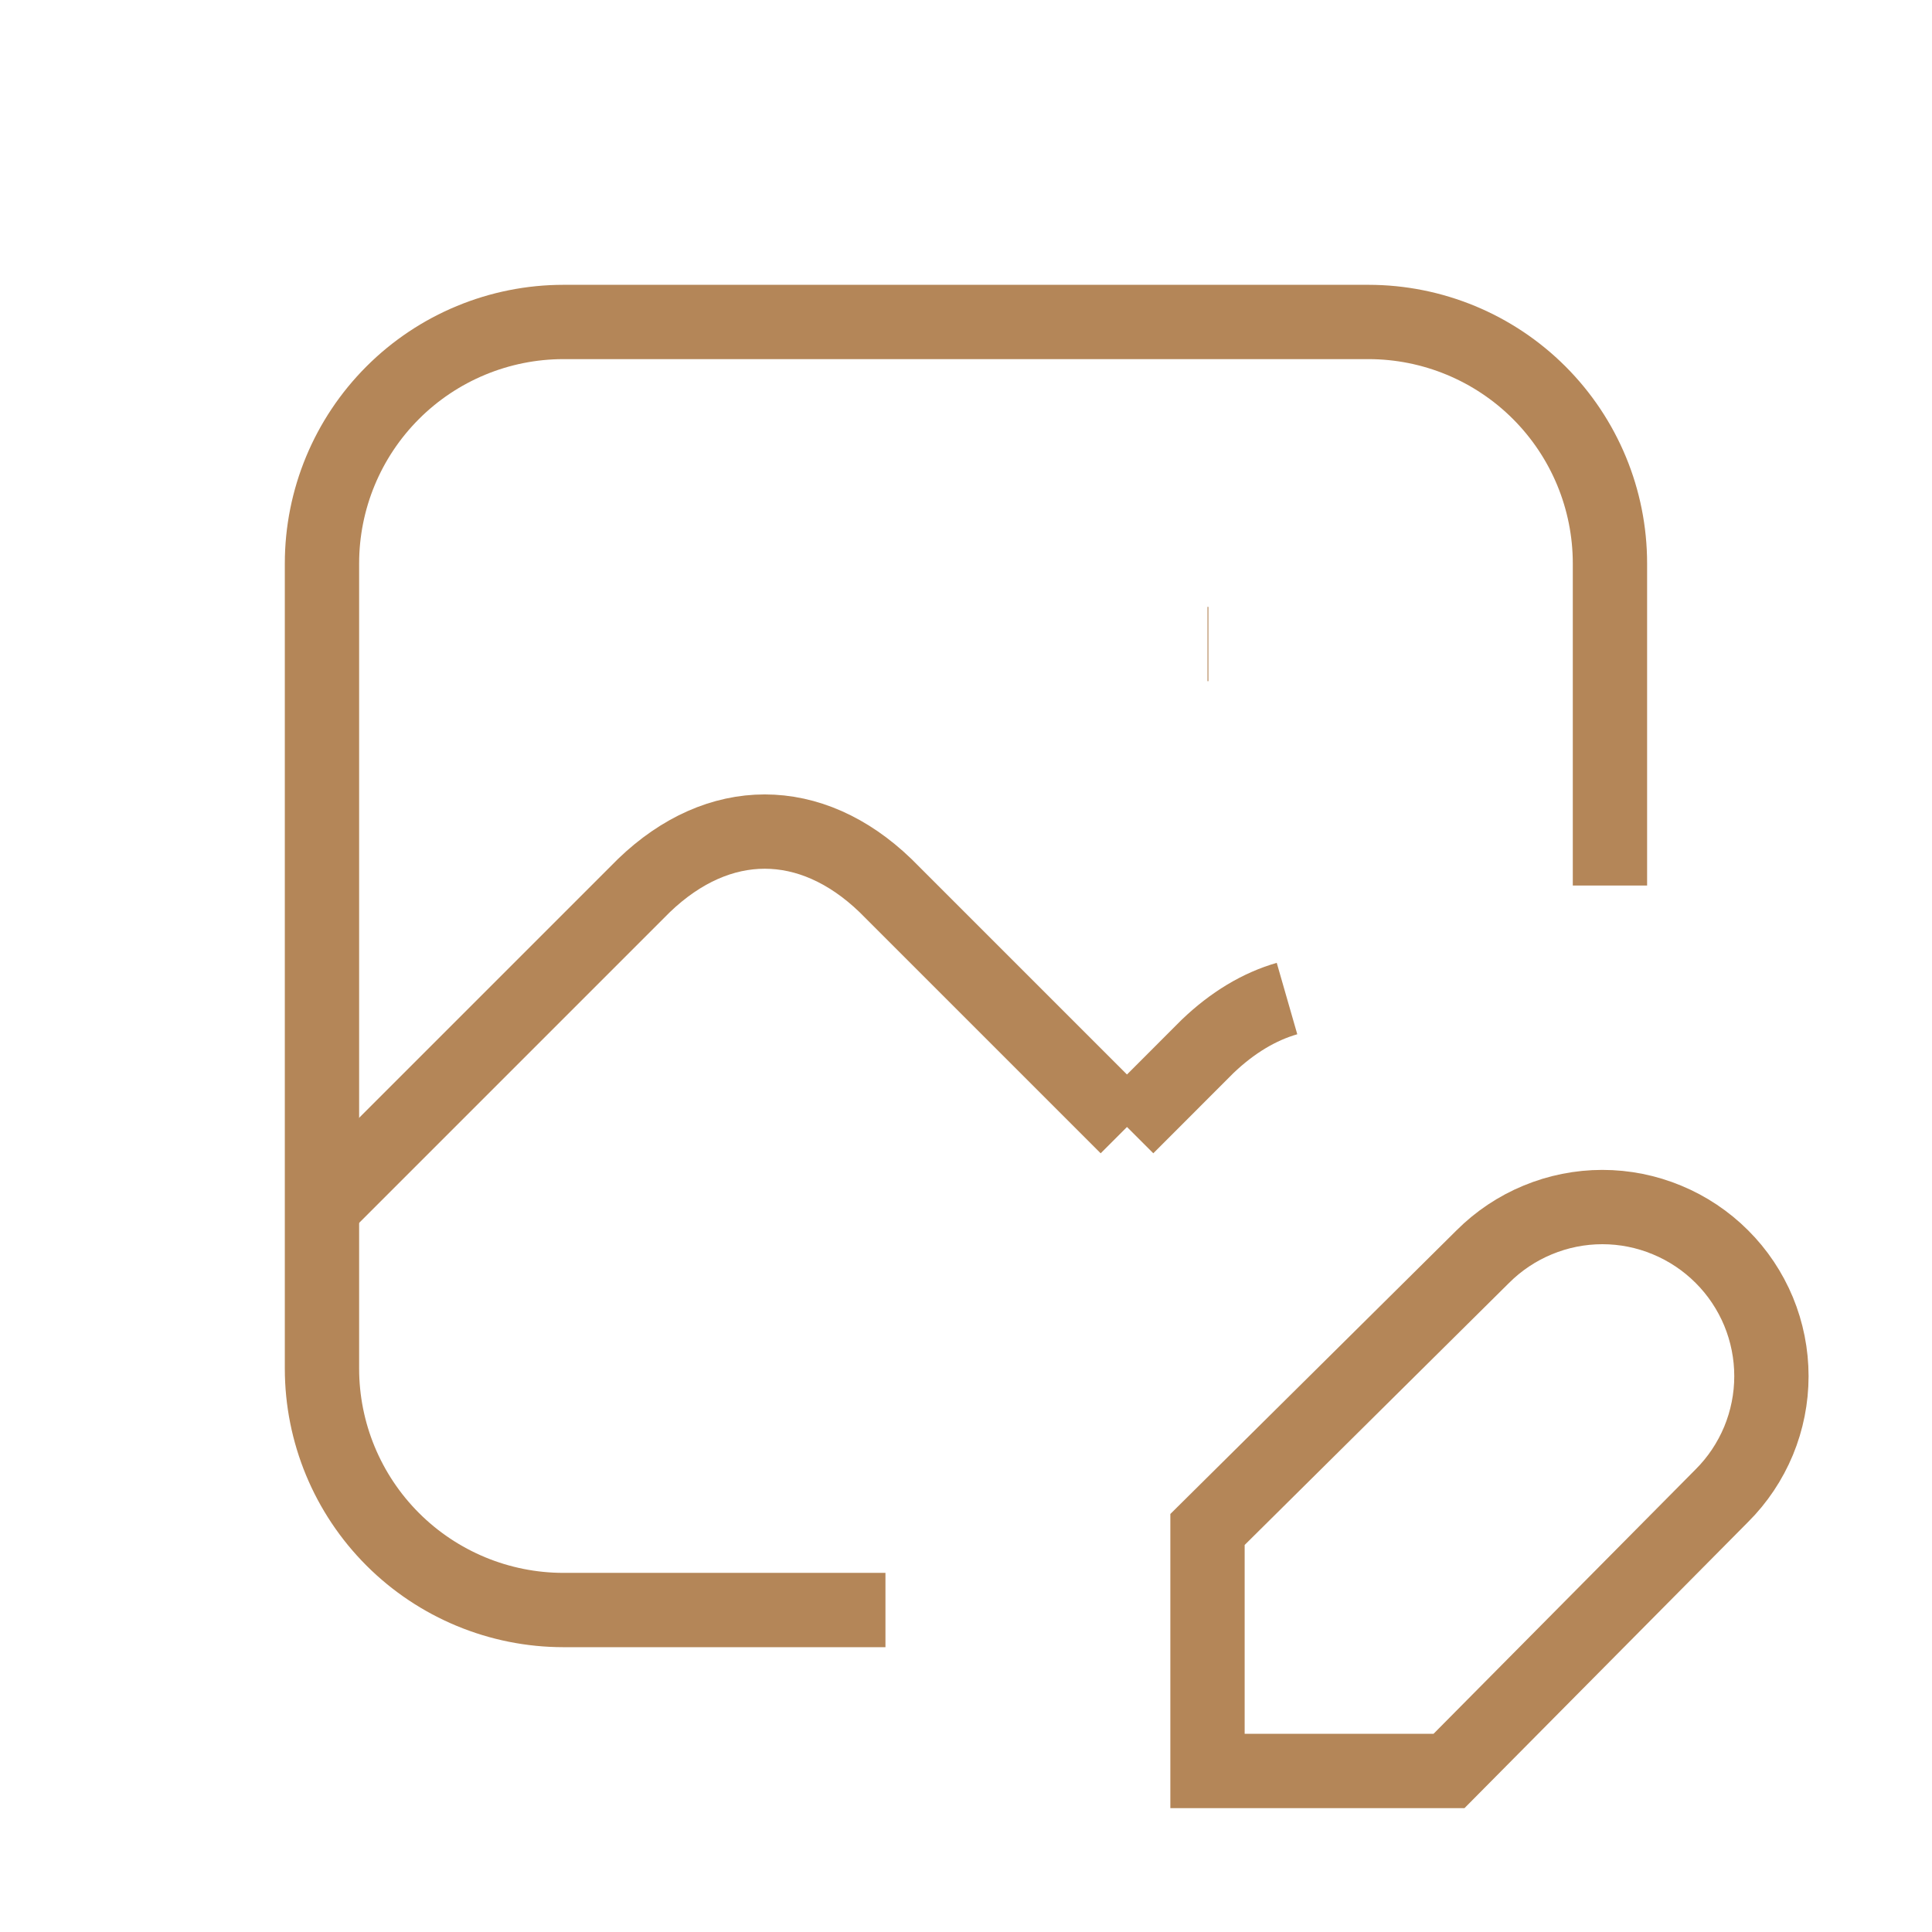 <svg width="26" height="26" viewBox="0 0 26 26" fill="none" xmlns="http://www.w3.org/2000/svg">
<g clipPath="url(#clip0_12109_11723)">
<path d="M16.25 8.667H16.262" stroke="#B48658" strokeWidth="2" strokeLinecap="round" strokeLinejoin="round"/>
<path d="M11.916 21.667H7.583C6.721 21.667 5.894 21.324 5.285 20.715C4.675 20.105 4.333 19.279 4.333 18.417V7.583C4.333 6.721 4.675 5.895 5.285 5.285C5.894 4.676 6.721 4.333 7.583 4.333H18.416C19.278 4.333 20.105 4.676 20.714 5.285C21.324 5.895 21.666 6.721 21.666 7.583V11.917" stroke="#B48658" strokeWidth="2" strokeLinecap="round" strokeLinejoin="round"/>
<path d="M4.333 16.25L8.666 11.917C9.672 10.949 10.911 10.949 11.916 11.917L15.166 15.167" stroke="#B48658" strokeWidth="2" strokeLinecap="round" strokeLinejoin="round"/>
<path d="M15.167 15.167L16.25 14.083C16.586 13.761 16.948 13.545 17.32 13.438" stroke="#B48658" strokeWidth="2" strokeLinecap="round" strokeLinejoin="round"/>
<path d="M19.955 16.911C20.166 16.7 20.417 16.532 20.693 16.418C20.969 16.303 21.265 16.244 21.564 16.244C21.863 16.244 22.158 16.303 22.434 16.418C22.71 16.532 22.961 16.7 23.172 16.911C23.384 17.122 23.551 17.373 23.666 17.649C23.78 17.925 23.839 18.221 23.839 18.52C23.839 18.818 23.78 19.114 23.666 19.39C23.551 19.666 23.384 19.917 23.172 20.128L19.5 23.833H16.25V20.583L19.955 16.911Z" stroke="#B48658" strokeWidth="2" strokeLinecap="round" strokeLinejoin="round"/>
</g>
<defs>
<clipPath id="clip0_12109_11723">
<rect width="26" height="26" fill="white"/>
</clipPath>
</defs>
</svg>
